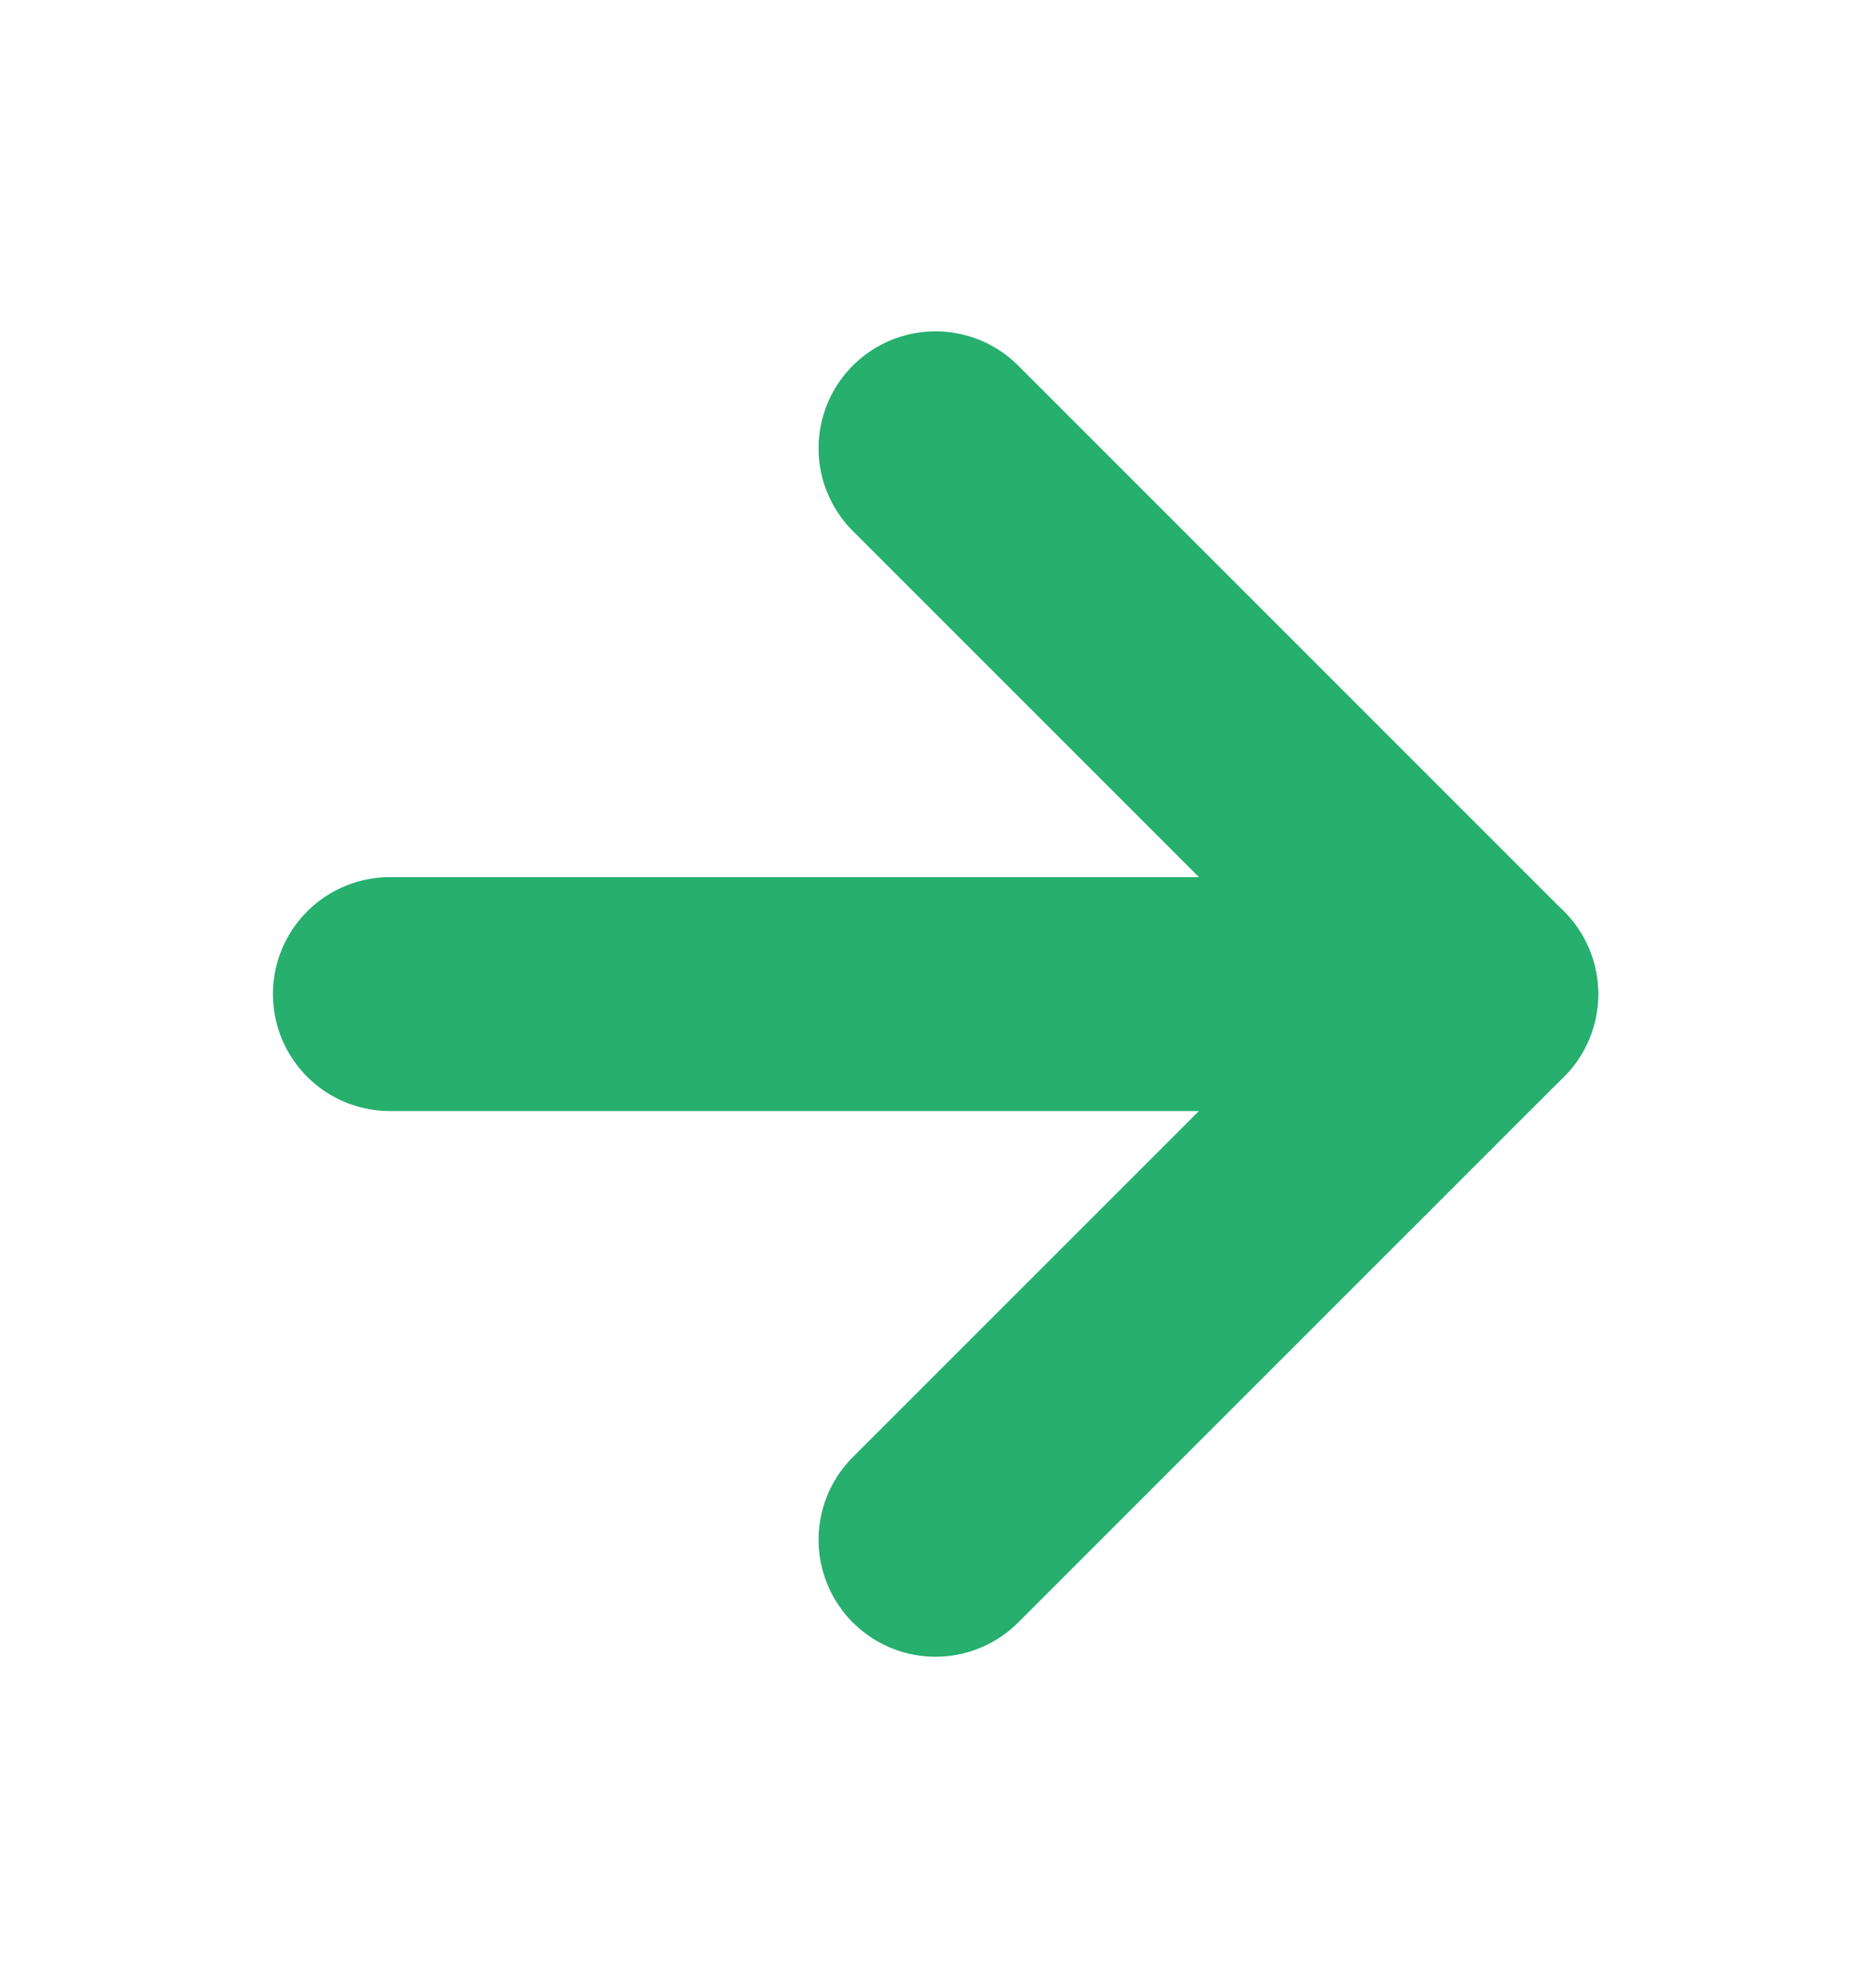 <svg width="16" height="17" viewBox="0 0 16 17" fill="none" xmlns="http://www.w3.org/2000/svg">
<g id="arrow-right">
<path id="Vector" d="M3.334 8.5H12.667" stroke="#26AF6D" stroke-width="2" stroke-linecap="round" stroke-linejoin="round"/>
<path id="Vector_2" d="M8 3.833L12.667 8.5L8 13.166" stroke="#26AF6D" stroke-width="2" stroke-linecap="round" stroke-linejoin="round"/>
</g>
</svg>
